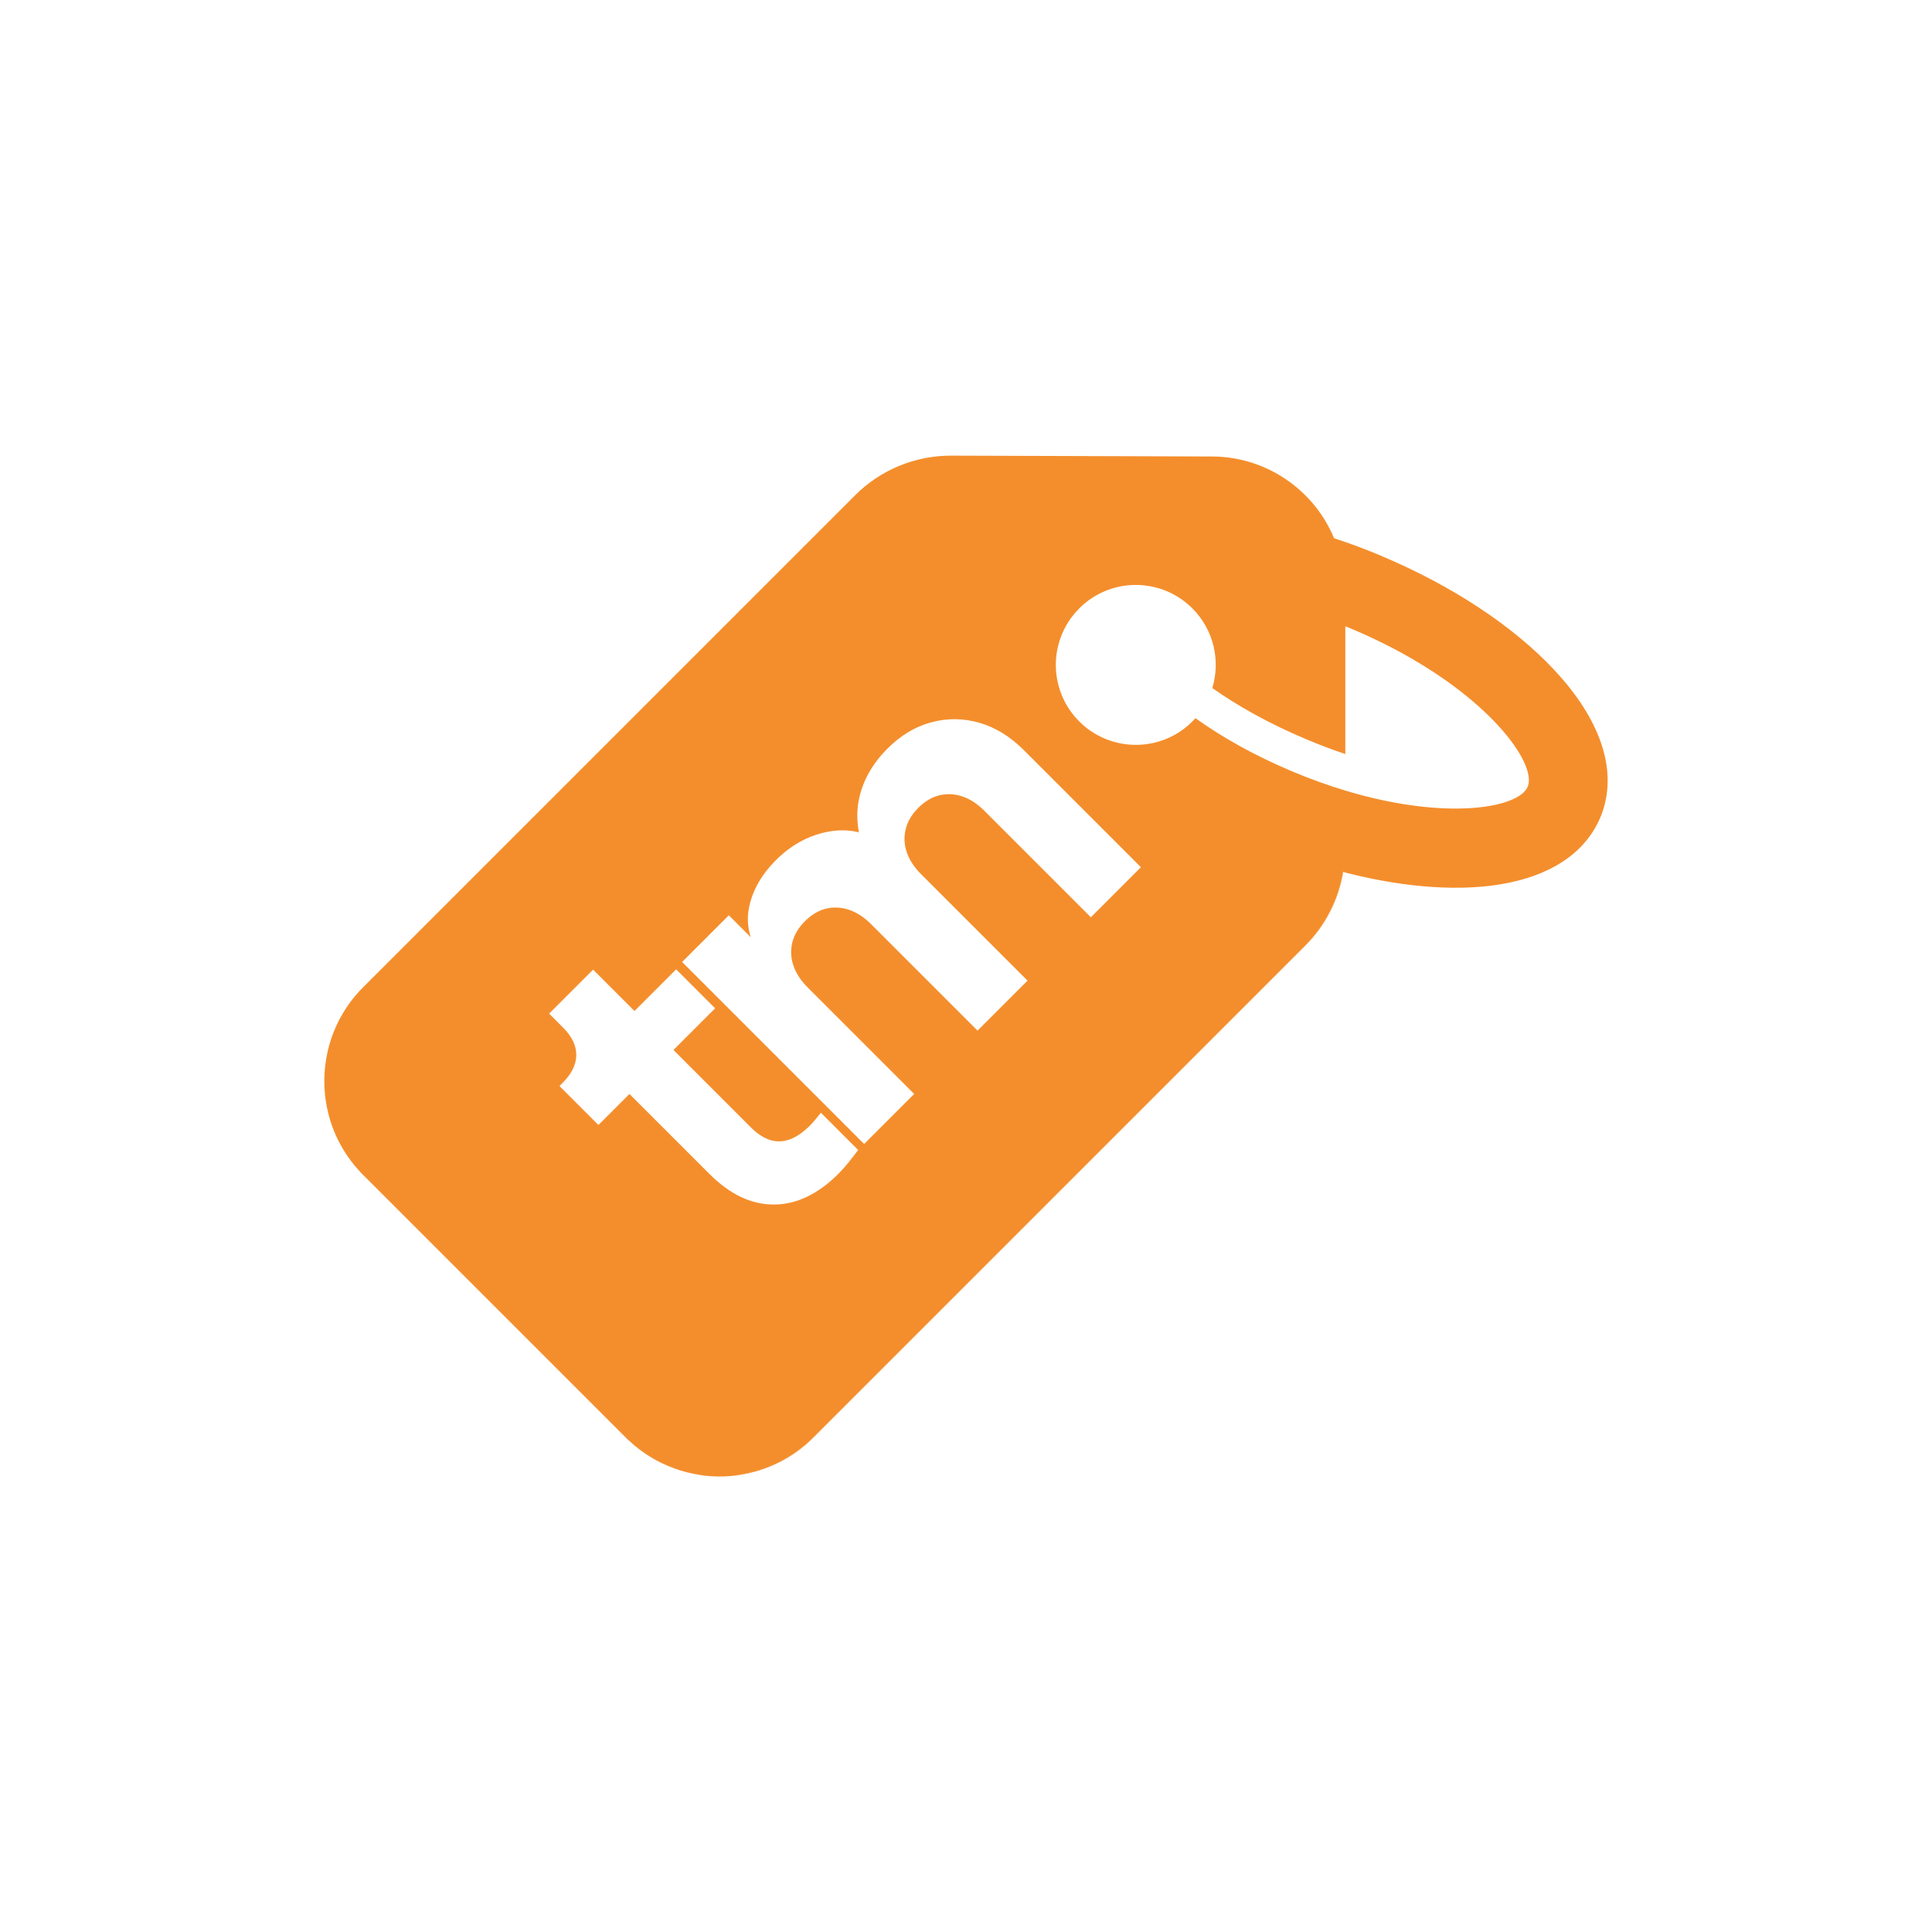 <?xml version="1.0" encoding="UTF-8"?>
<svg id="Capa_1" data-name="Capa 1" xmlns="http://www.w3.org/2000/svg" viewBox="0 0 1080 1080">
  <defs>
    <style>
      .cls-1 {
        fill: #f48e2c;
      }
    </style>
  </defs>
  <path class="cls-1" d="M739.87,289.62c2.24,3.52,4.16,7.26,5.79,11.11.02.02.05,0,.07.02-.2-.49-.39-.98-.64-1.48-.15-.39-.34-.79-.52-1.21-.42-.86-.84-1.72-1.28-2.56-.2-.39-.42-.81-.62-1.21-.17-.32-.34-.64-.52-.96-.2-.34-.39-.69-.62-1.06-.79-1.38-1.67-2.81-2.59-4.11t-.02-.07c-.27-.42-.57-.81-.86-1.21.62.91,1.21,1.8,1.8,2.73ZM737.63,286.25c-.25-.39-.49-.74-.76-1.11-.15-.2-.32-.37-.47-.57.42.57.81,1.11,1.23,1.67ZM364.75,815.05c.17.12.34.25.57.37l-.07-.07c-.17-.07-.32-.17-.49-.3ZM365.31,815.42c.66.37,1.33.74,2.02,1.08.15.1.34.2.52.27.39.2.74.39,1.11.57-1.23-.59-2.46-1.23-3.64-1.92ZM387.2,823.67c-.62-.12-1.21-.27-1.8-.42-.22-.02-.44-.1-.69-.15-.69-.15-1.33-.34-1.99-.52-.2-.05-.44-.1-.62-.17-.59-.15-1.16-.32-1.72-.49-.37-.12-.76-.22-1.16-.37-.42-.12-.79-.25-1.18-.39-.64-.2-1.23-.44-1.82-.64,5,1.95,10.17,3.27,15.41,4.04h.89c-1.77-.25-3.55-.54-5.32-.89ZM373.83,819.56c.76.37,1.58.69,2.39.96-.25-.1-.47-.17-.69-.3-.59-.2-1.16-.42-1.7-.66ZM750.75,487.25c-2.56,15.51-9.9,29.99-21.15,41.25l-274.95,274.95c-12.04,12.04-27.19,19.06-42.87,21.1h1.28c15.29-2.24,29.99-9.21,41.71-20.98l274.95-274.95c11.25-11.25,18.62-25.71,21.18-41.22.32.07.66.17.99.25v-.1c-.37-.07-.74-.2-1.13-.3Z"/>
  <path class="cls-1" d="M772.64,310.92c-8.84-3.72-17.68-7.04-26.52-9.92-.1-.05-.22-.07-.32-.12-.05-.05-.02-.07-.07-.12-.02-.02-.05,0-.07-.02-1.63-3.84-3.55-7.58-5.79-11.11-.3-.49-.62-.96-.91-1.45-.3-.44-.59-.84-.89-1.28-.17-.22-.3-.44-.44-.64-.42-.57-.81-1.11-1.23-1.67-.07-.07-.1-.15-.17-.22-.59-.79-1.21-1.55-1.82-2.31-.69-.84-1.4-1.65-2.12-2.46l-.1-.1c-1.18-1.28-2.36-2.51-3.6-3.69-.44-.39-.84-.79-1.28-1.18-.81-.76-1.65-1.5-2.51-2.22-.39-.34-.81-.66-1.23-.98-12.63-10.12-28.66-16.2-46.1-16.25l-145.7-.47c-20.17-.07-39.55,7.93-53.8,22.19l-274.95,274.95c-12.04,12.04-19.06,27.18-21.1,42.87-.81,6.38-.84,12.85,0,19.26,1.85,14.21,7.81,28,17.9,39.42.66.76,1.38,1.53,2.07,2.27l148.93,148.93c.66.62,1.31,1.21,1.97,1.77.47.47.98.89,1.45,1.31.39.34.79.64,1.21.96.27.27.62.52.91.76.1.05.17.12.22.17.12.07.22.17.34.25.39.34.79.64,1.23.94.07.07.17.12.25.2.2.15.39.25.59.39.42.32.81.62,1.23.89.39.3.81.57,1.23.84.62.42,1.26.81,1.87,1.18.49.3.94.59,1.43.84.17.12.32.22.49.3l.07.07c.66.37,1.33.74,2.02,1.08.15.1.34.2.52.27.39.2.74.39,1.11.57.25.15.49.25.71.37.37.17.74.34,1.11.52.64.3,1.3.62,1.99.91.34.15.69.3,1.06.42.54.25,1.11.47,1.7.66.22.12.44.2.69.3.59.2,1.18.44,1.82.64.39.15.76.27,1.18.39.39.15.79.25,1.16.37.57.17,1.13.34,1.72.49.17.07.42.12.62.17.66.17,1.31.37,1.99.52.25.05.47.12.69.15.59.15,1.18.3,1.8.42,1.77.34,3.55.64,5.32.89h-.89c.37.07.69.1,1.03.15,6.4.84,12.88.81,19.26,0,.39-.05.79-.1,1.13-.15h-1.28c15.69-2.04,30.83-9.06,42.87-21.1l274.95-274.95c11.25-11.25,18.59-25.73,21.15-41.25.39.1.76.22,1.13.3v.1c.07.02.1.05.15.05,5.12,1.33,10.17,2.49,15.22,3.5,1.55.32,3.15.64,4.7.91,15.83,2.93,31.08,4.33,45.14,4.06,39.62-.71,67.15-14.65,77.49-39.23,1.21-2.88,2.14-5.74,2.81-8.77,5.15-22.63-4.88-48.56-28.86-74.07-22.85-24.33-56.93-46.79-95.89-63.19ZM479.72,642.85c-1.48,2.02-3.2,4.24-5.2,6.72-1.99,2.49-3.92,4.65-5.79,6.53-11.43,11.43-23.44,17.19-36.05,17.24-12.63.07-24.65-5.64-36.07-17.06l-44.74-44.74-17.34,17.34-21.79-21.79,1.85-1.85c4.97-4.97,7.49-10.1,7.56-15.39.05-5.27-2.39-10.42-7.36-15.39l-7.83-7.83,24.6-24.6,23.12,23.12,23.29-23.29,21.79,21.79-23.29,23.29,43.44,43.44c3.35,3.35,6.8,5.61,10.34,6.8,3.55,1.18,7.19,1.13,11.01-.17,3.77-1.3,7.66-3.96,11.62-7.93.86-.86,1.85-1.95,2.91-3.25,1.06-1.31,2.09-2.59,3.08-3.82l20.86,20.86ZM637.78,484.79l-27.97,27.97-59.44-59.44c-3.99-3.99-8.1-6.67-12.39-8.1-4.28-1.43-8.54-1.65-12.78-.66-4.21,1.01-8.18,3.35-11.92,7.09-3.6,3.6-5.91,7.54-6.99,11.82-1.06,4.31-.86,8.59.57,12.88,1.43,4.28,4.11,8.4,8.1,12.39l59.44,59.44-27.95,27.95-59.44-59.44c-3.99-3.99-8.1-6.67-12.39-8.1-4.28-1.43-8.54-1.65-12.78-.67-4.21,1.01-8.2,3.37-11.92,7.09-3.62,3.62-5.93,7.56-7.02,11.84-1.03,4.28-.84,8.57.59,12.85,1.43,4.28,4.11,8.4,8.1,12.39l59.44,59.44-27.97,27.97-101.75-101.75,26.1-26.1,12.26,12.26c-1.8-5.64-2.09-11.25-.91-16.92,2.02-9.46,6.97-18.15,14.92-26.1,8.45-8.45,18.02-13.74,28.71-15.86,6.21-1.23,12.12-1.13,17.73.25-1.21-6.62-1.18-12.95.15-19.06,2.24-10.17,7.54-19.45,15.86-27.78,7.31-7.31,15.41-12.21,24.33-14.63,8.86-2.41,17.83-2.36,26.82.17,9.01,2.56,17.38,7.68,25.09,15.39l65.4,65.4ZM853.19,428.99c1.63,4.48,1.9,8.2.79,10.83-5.07,11.97-45.68,19.08-101.94,2.12-.07-.02-.15-.05-.22-.07-9.53-2.88-19.48-6.43-29.8-10.79-21.37-9.01-39.3-19.26-53.75-29.62-.59.64-1.13,1.23-1.75,1.85-6.21,6.21-13.76,10.22-21.74,11.99-11.87,2.66-24.57.44-35.02-6.65-.62-.42-1.26-.86-1.87-1.33-1.6-1.21-3.1-2.56-4.58-4.04-1.99-1.99-3.79-4.14-5.32-6.4-1.5-2.14-2.73-4.41-3.79-6.75-4.9-10.76-5.27-23.05-1.18-34.03,2.17-5.86,5.61-11.33,10.29-16.01,7.68-7.68,17.46-11.99,27.51-12.93,7.68-.69,15.51.59,22.65,3.84,4.73,2.17,9.18,5.2,13.05,9.06,12.09,12.09,15.78,29.33,11.18,44.57,14.16,9.97,31.57,19.8,52.15,28.47,7.51,3.18,14.8,5.93,21.89,8.3.12.02.2.05.3.1v-71.41c1.16.47,2.34.96,3.5,1.43,58.04,24.45,90.62,58.16,97.66,77.47Z"/>
</svg>